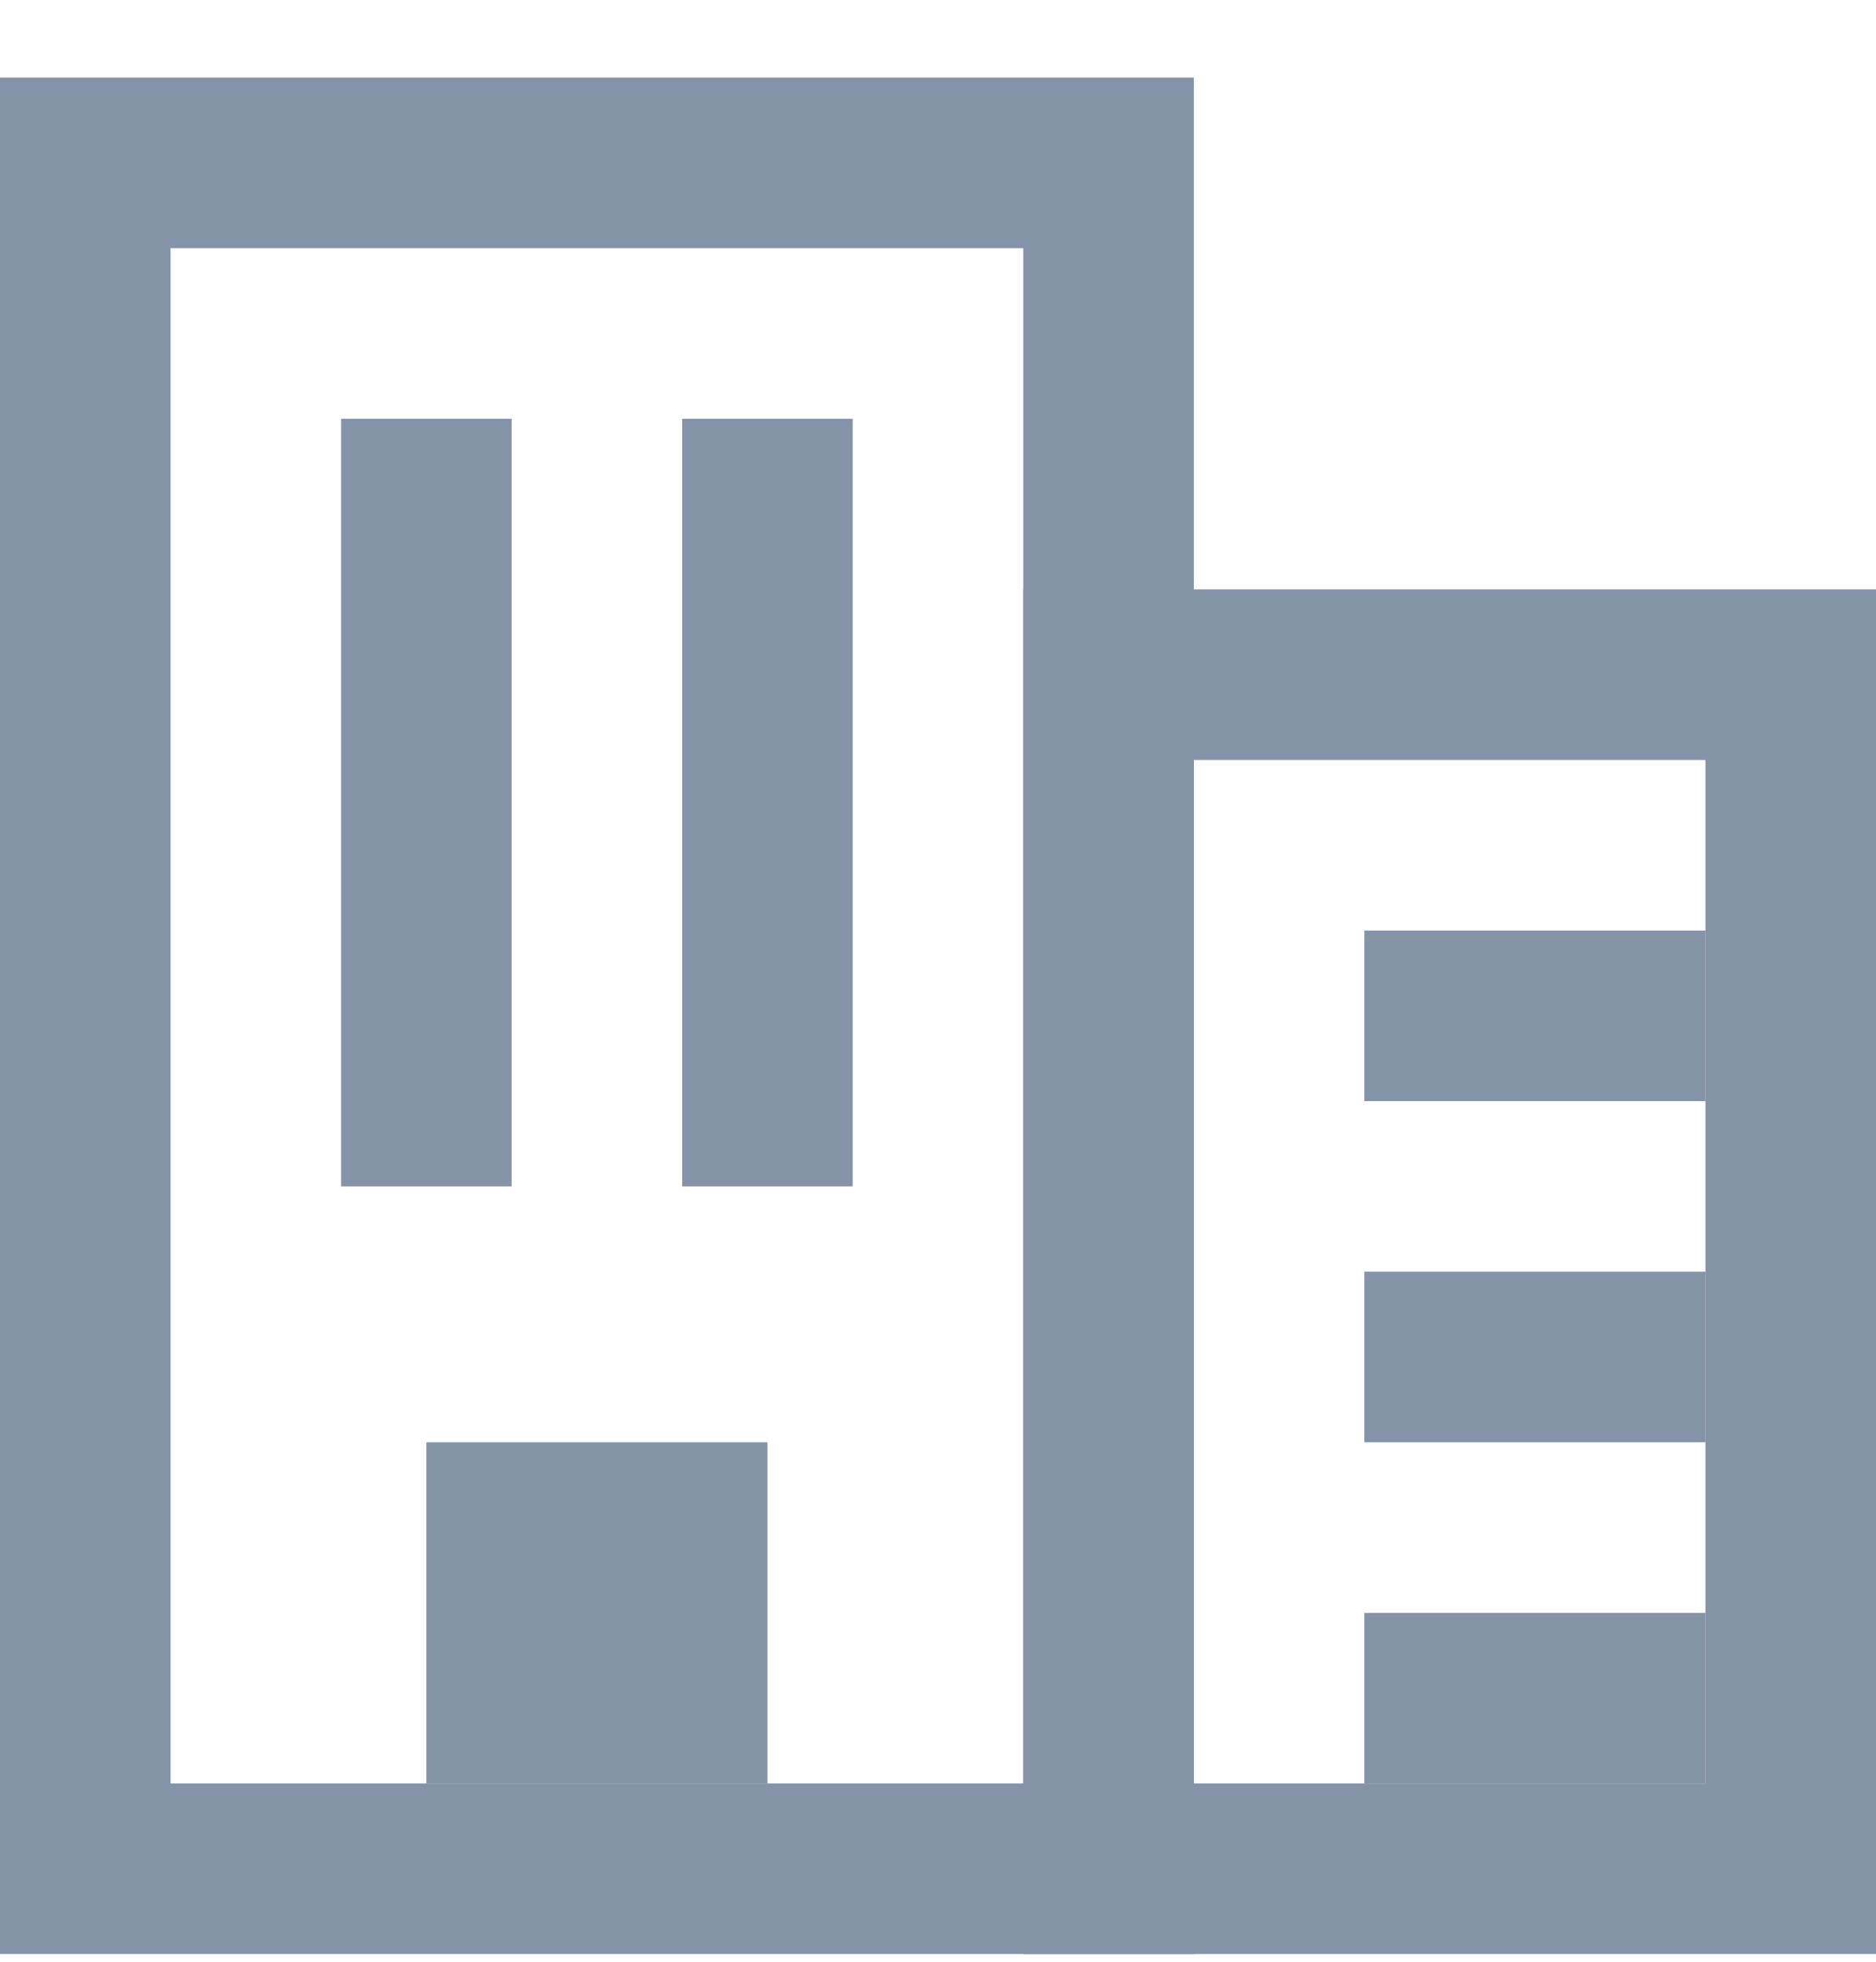 <svg width="22" height="23" viewBox="0 0 22 23" fill="none" xmlns="http://www.w3.org/2000/svg">
<g clip-path="url(#clip0_2321_1039)">
<path fill-rule="evenodd" clip-rule="evenodd" d="M12 2.91H2V20.91H12V2.91ZM0 0.91V22.91H14V0.91H0Z" fill="#8593A9"/>
<path fill-rule="evenodd" clip-rule="evenodd" d="M20 8.91H14V20.91H20V8.91ZM12 6.91V22.91H22V6.91H12Z" fill="#8593A9"/>
<path d="M4 4.91H6V13.91H4V4.91ZM8 4.91H10V13.91H8V4.91ZM5 16.91H9V20.91H5V16.91ZM16 10.91H20V12.91H16V10.91ZM16 14.91H20V16.91H16V14.91ZM16 18.91H20V20.91H16V18.91Z" fill="#8593A9"/>
</g>
<defs>
<clipPath id="clip0_2321_1039">
<rect width="22" height="22" fill="white" transform="translate(0 0.91)"/>
</clipPath>
</defs>
</svg>